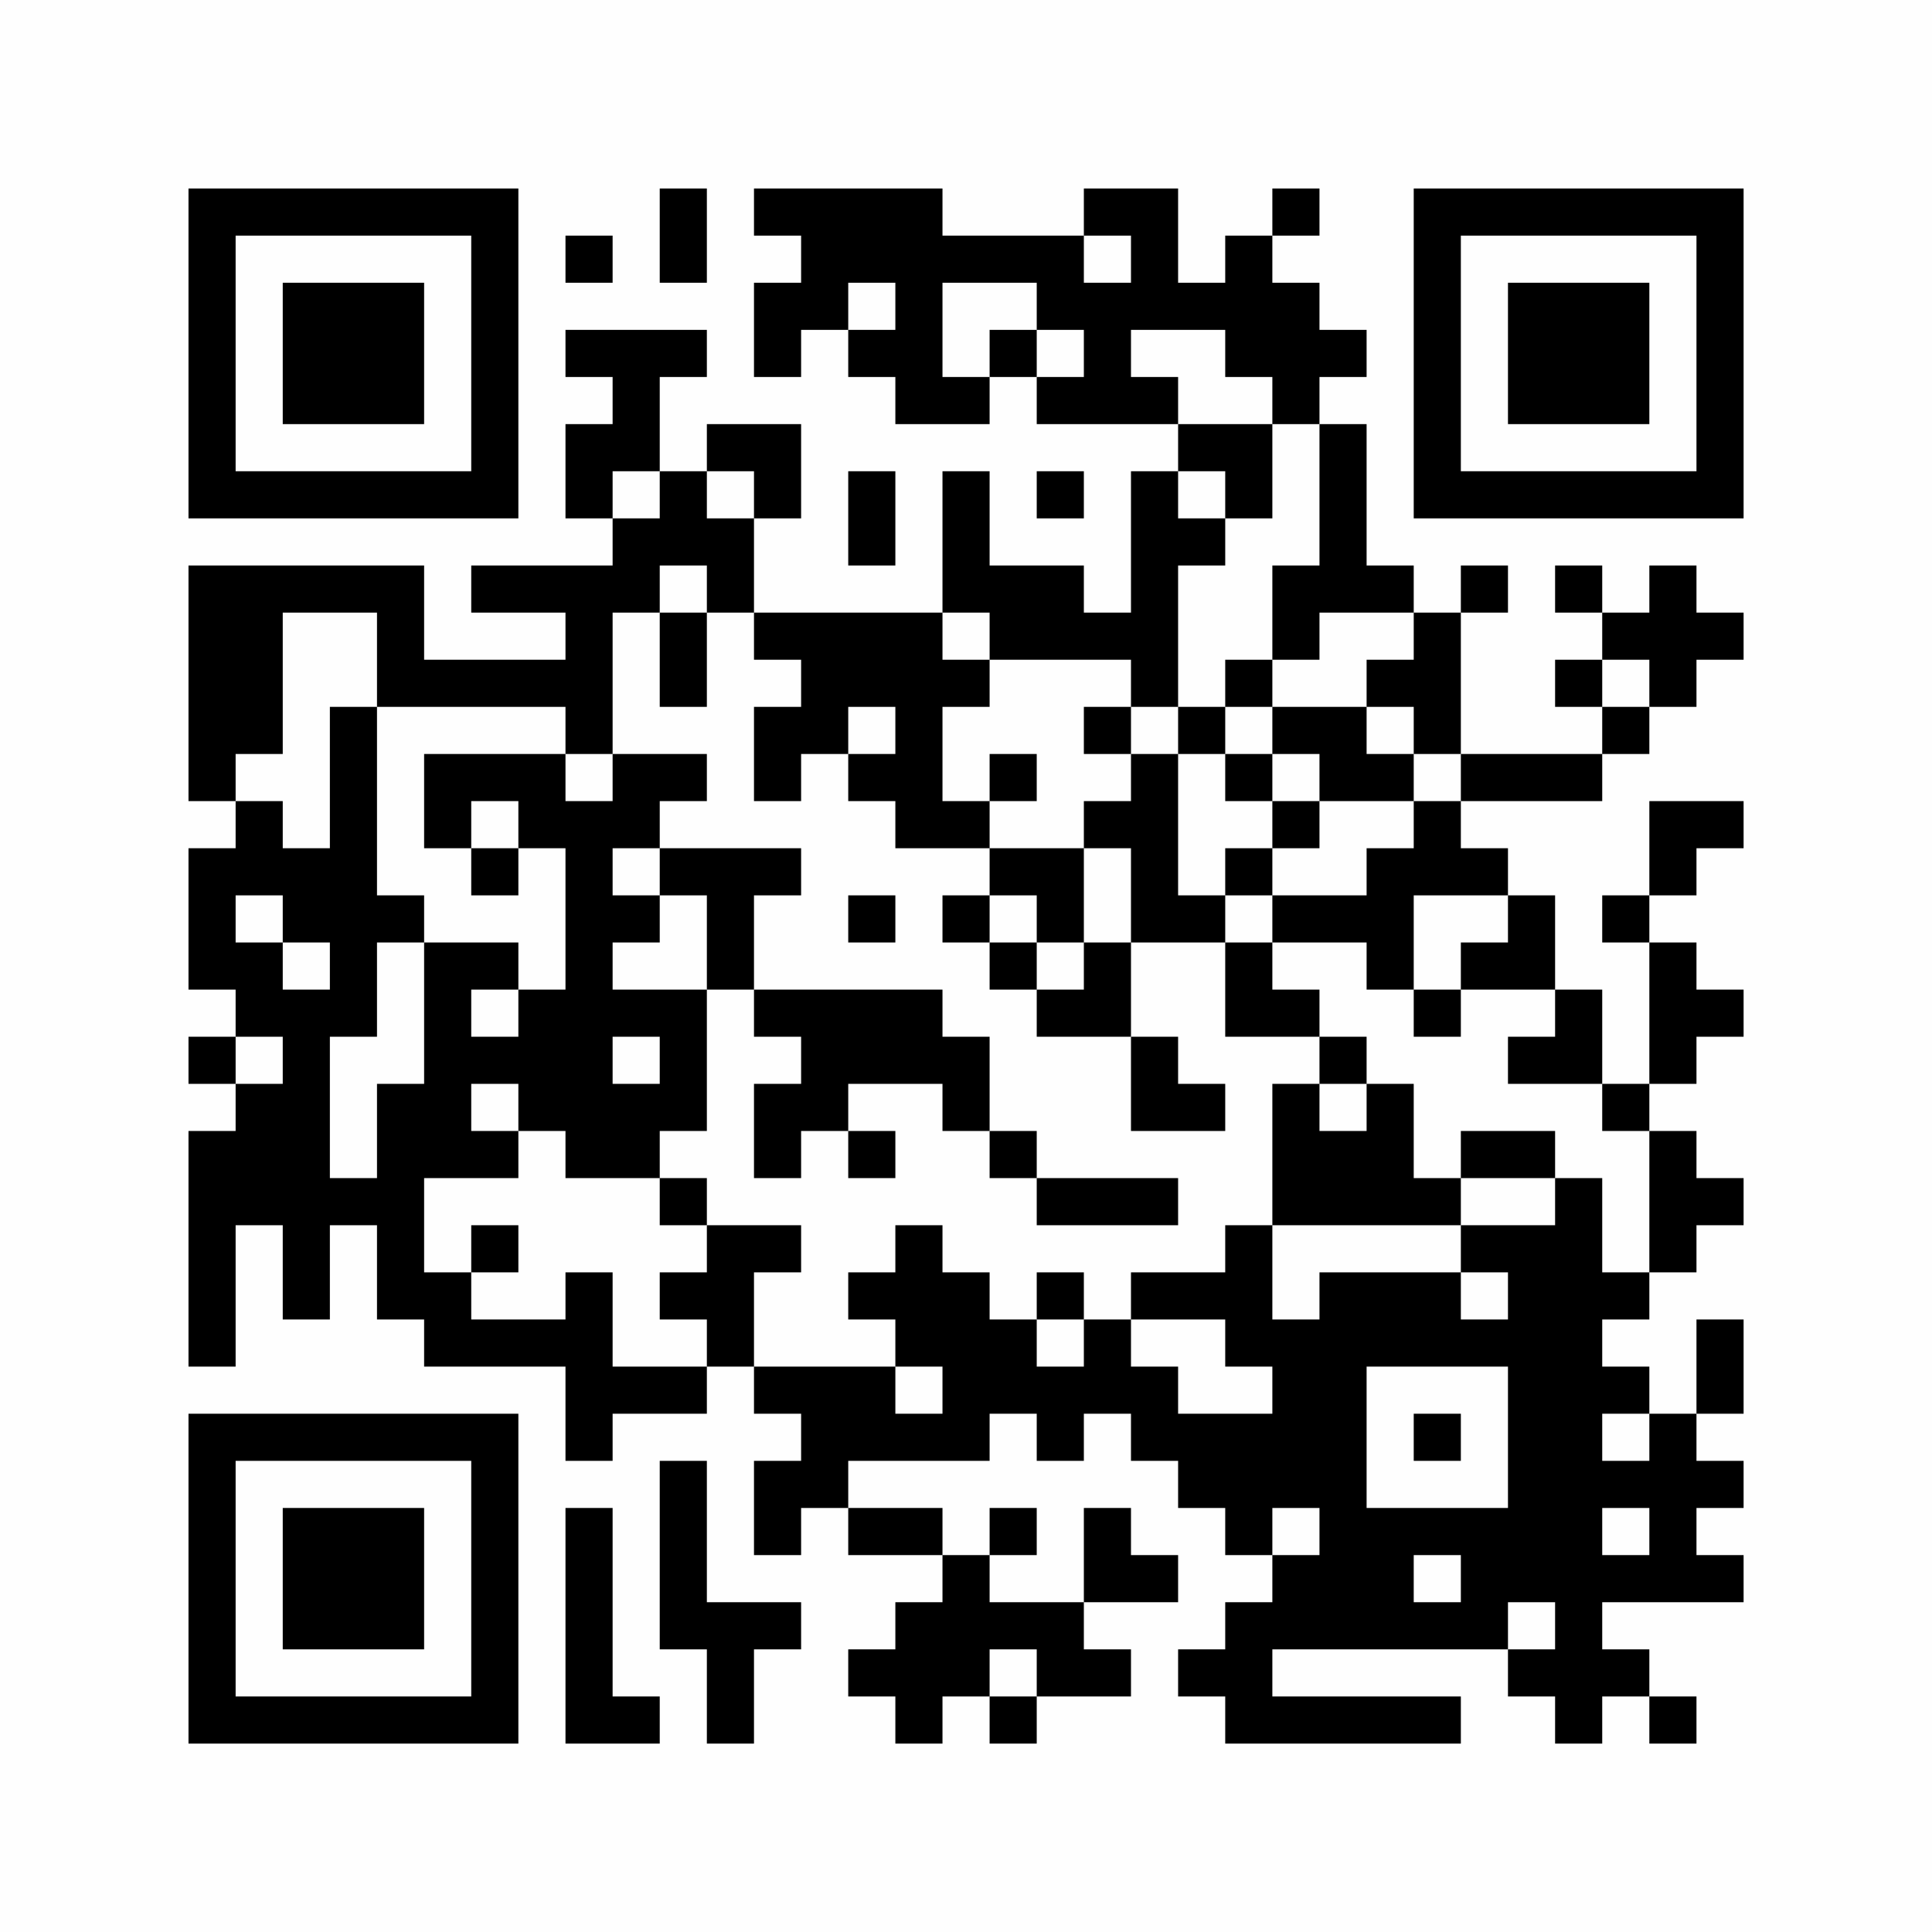 <?xml version="1.0" encoding="UTF-8"?>
<svg xmlns="http://www.w3.org/2000/svg" version="1.1" width="350" height="350" viewBox="0 0 350 350"><rect x="0" y="0" width="350" height="350" fill="#fefefe"/><g transform="scale(8.537)"><g transform="translate(4.000,4.000)"><path fill-rule="evenodd" d="M10 0L10 2L11 2L11 0ZM12 0L12 1L13 1L13 2L12 2L12 4L13 4L13 3L14 3L14 4L15 4L15 5L17 5L17 4L18 4L18 5L21 5L21 6L20 6L20 9L19 9L19 8L17 8L17 6L16 6L16 9L12 9L12 7L13 7L13 5L11 5L11 6L10 6L10 4L11 4L11 3L8 3L8 4L9 4L9 5L8 5L8 7L9 7L9 8L6 8L6 9L8 9L8 10L5 10L5 8L0 8L0 13L1 13L1 14L0 14L0 17L1 17L1 18L0 18L0 19L1 19L1 20L0 20L0 25L1 25L1 22L2 22L2 24L3 24L3 22L4 22L4 24L5 24L5 25L8 25L8 27L9 27L9 26L11 26L11 25L12 25L12 26L13 26L13 27L12 27L12 29L13 29L13 28L14 28L14 29L16 29L16 30L15 30L15 31L14 31L14 32L15 32L15 33L16 33L16 32L17 32L17 33L18 33L18 32L20 32L20 31L19 31L19 30L21 30L21 29L20 29L20 28L19 28L19 30L17 30L17 29L18 29L18 28L17 28L17 29L16 29L16 28L14 28L14 27L17 27L17 26L18 26L18 27L19 27L19 26L20 26L20 27L21 27L21 28L22 28L22 29L23 29L23 30L22 30L22 31L21 31L21 32L22 32L22 33L27 33L27 32L23 32L23 31L28 31L28 32L29 32L29 33L30 33L30 32L31 32L31 33L32 33L32 32L31 32L31 31L30 31L30 30L33 30L33 29L32 29L32 28L33 28L33 27L32 27L32 26L33 26L33 24L32 24L32 26L31 26L31 25L30 25L30 24L31 24L31 23L32 23L32 22L33 22L33 21L32 21L32 20L31 20L31 19L32 19L32 18L33 18L33 17L32 17L32 16L31 16L31 15L32 15L32 14L33 14L33 13L31 13L31 15L30 15L30 16L31 16L31 19L30 19L30 17L29 17L29 15L28 15L28 14L27 14L27 13L30 13L30 12L31 12L31 11L32 11L32 10L33 10L33 9L32 9L32 8L31 8L31 9L30 9L30 8L29 8L29 9L30 9L30 10L29 10L29 11L30 11L30 12L27 12L27 9L28 9L28 8L27 8L27 9L26 9L26 8L25 8L25 5L24 5L24 4L25 4L25 3L24 3L24 2L23 2L23 1L24 1L24 0L23 0L23 1L22 1L22 2L21 2L21 0L19 0L19 1L16 1L16 0ZM8 1L8 2L9 2L9 1ZM19 1L19 2L20 2L20 1ZM14 2L14 3L15 3L15 2ZM16 2L16 4L17 4L17 3L18 3L18 4L19 4L19 3L18 3L18 2ZM20 3L20 4L21 4L21 5L23 5L23 7L22 7L22 6L21 6L21 7L22 7L22 8L21 8L21 11L20 11L20 10L17 10L17 9L16 9L16 10L17 10L17 11L16 11L16 13L17 13L17 14L15 14L15 13L14 13L14 12L15 12L15 11L14 11L14 12L13 12L13 13L12 13L12 11L13 11L13 10L12 10L12 9L11 9L11 8L10 8L10 9L9 9L9 12L8 12L8 11L4 11L4 9L2 9L2 12L1 12L1 13L2 13L2 14L3 14L3 11L4 11L4 15L5 15L5 16L4 16L4 18L3 18L3 21L4 21L4 19L5 19L5 16L7 16L7 17L6 17L6 18L7 18L7 17L8 17L8 14L7 14L7 13L6 13L6 14L5 14L5 12L8 12L8 13L9 13L9 12L11 12L11 13L10 13L10 14L9 14L9 15L10 15L10 16L9 16L9 17L11 17L11 20L10 20L10 21L8 21L8 20L7 20L7 19L6 19L6 20L7 20L7 21L5 21L5 23L6 23L6 24L8 24L8 23L9 23L9 25L11 25L11 24L10 24L10 23L11 23L11 22L13 22L13 23L12 23L12 25L15 25L15 26L16 26L16 25L15 25L15 24L14 24L14 23L15 23L15 22L16 22L16 23L17 23L17 24L18 24L18 25L19 25L19 24L20 24L20 25L21 25L21 26L23 26L23 25L22 25L22 24L20 24L20 23L22 23L22 22L23 22L23 24L24 24L24 23L27 23L27 24L28 24L28 23L27 23L27 22L29 22L29 21L30 21L30 23L31 23L31 20L30 20L30 19L28 19L28 18L29 18L29 17L27 17L27 16L28 16L28 15L26 15L26 17L25 17L25 16L23 16L23 15L25 15L25 14L26 14L26 13L27 13L27 12L26 12L26 11L25 11L25 10L26 10L26 9L24 9L24 10L23 10L23 8L24 8L24 5L23 5L23 4L22 4L22 3ZM9 6L9 7L10 7L10 6ZM11 6L11 7L12 7L12 6ZM14 6L14 8L15 8L15 6ZM18 6L18 7L19 7L19 6ZM10 9L10 11L11 11L11 9ZM22 10L22 11L21 11L21 12L20 12L20 11L19 11L19 12L20 12L20 13L19 13L19 14L17 14L17 15L16 15L16 16L17 16L17 17L18 17L18 18L20 18L20 20L22 20L22 19L21 19L21 18L20 18L20 16L22 16L22 18L24 18L24 19L23 19L23 22L27 22L27 21L29 21L29 20L27 20L27 21L26 21L26 19L25 19L25 18L24 18L24 17L23 17L23 16L22 16L22 15L23 15L23 14L24 14L24 13L26 13L26 12L25 12L25 11L23 11L23 10ZM30 10L30 11L31 11L31 10ZM22 11L22 12L21 12L21 15L22 15L22 14L23 14L23 13L24 13L24 12L23 12L23 11ZM17 12L17 13L18 13L18 12ZM22 12L22 13L23 13L23 12ZM6 14L6 15L7 15L7 14ZM10 14L10 15L11 15L11 17L12 17L12 18L13 18L13 19L12 19L12 21L13 21L13 20L14 20L14 21L15 21L15 20L14 20L14 19L16 19L16 20L17 20L17 21L18 21L18 22L21 22L21 21L18 21L18 20L17 20L17 18L16 18L16 17L12 17L12 15L13 15L13 14ZM19 14L19 16L18 16L18 15L17 15L17 16L18 16L18 17L19 17L19 16L20 16L20 14ZM1 15L1 16L2 16L2 17L3 17L3 16L2 16L2 15ZM14 15L14 16L15 16L15 15ZM26 17L26 18L27 18L27 17ZM1 18L1 19L2 19L2 18ZM9 18L9 19L10 19L10 18ZM24 19L24 20L25 20L25 19ZM10 21L10 22L11 22L11 21ZM6 22L6 23L7 23L7 22ZM18 23L18 24L19 24L19 23ZM25 25L25 28L28 28L28 25ZM26 26L26 27L27 27L27 26ZM30 26L30 27L31 27L31 26ZM10 27L10 31L11 31L11 33L12 33L12 31L13 31L13 30L11 30L11 27ZM8 28L8 33L10 33L10 32L9 32L9 28ZM23 28L23 29L24 29L24 28ZM30 28L30 29L31 29L31 28ZM26 29L26 30L27 30L27 29ZM28 30L28 31L29 31L29 30ZM17 31L17 32L18 32L18 31ZM0 0L0 7L7 7L7 0ZM1 1L1 6L6 6L6 1ZM2 2L2 5L5 5L5 2ZM33 0L26 0L26 7L33 7ZM32 1L27 1L27 6L32 6ZM31 2L28 2L28 5L31 5ZM0 33L7 33L7 26L0 26ZM1 32L6 32L6 27L1 27ZM2 31L5 31L5 28L2 28Z" fill="#000000"/></g></g></svg>
